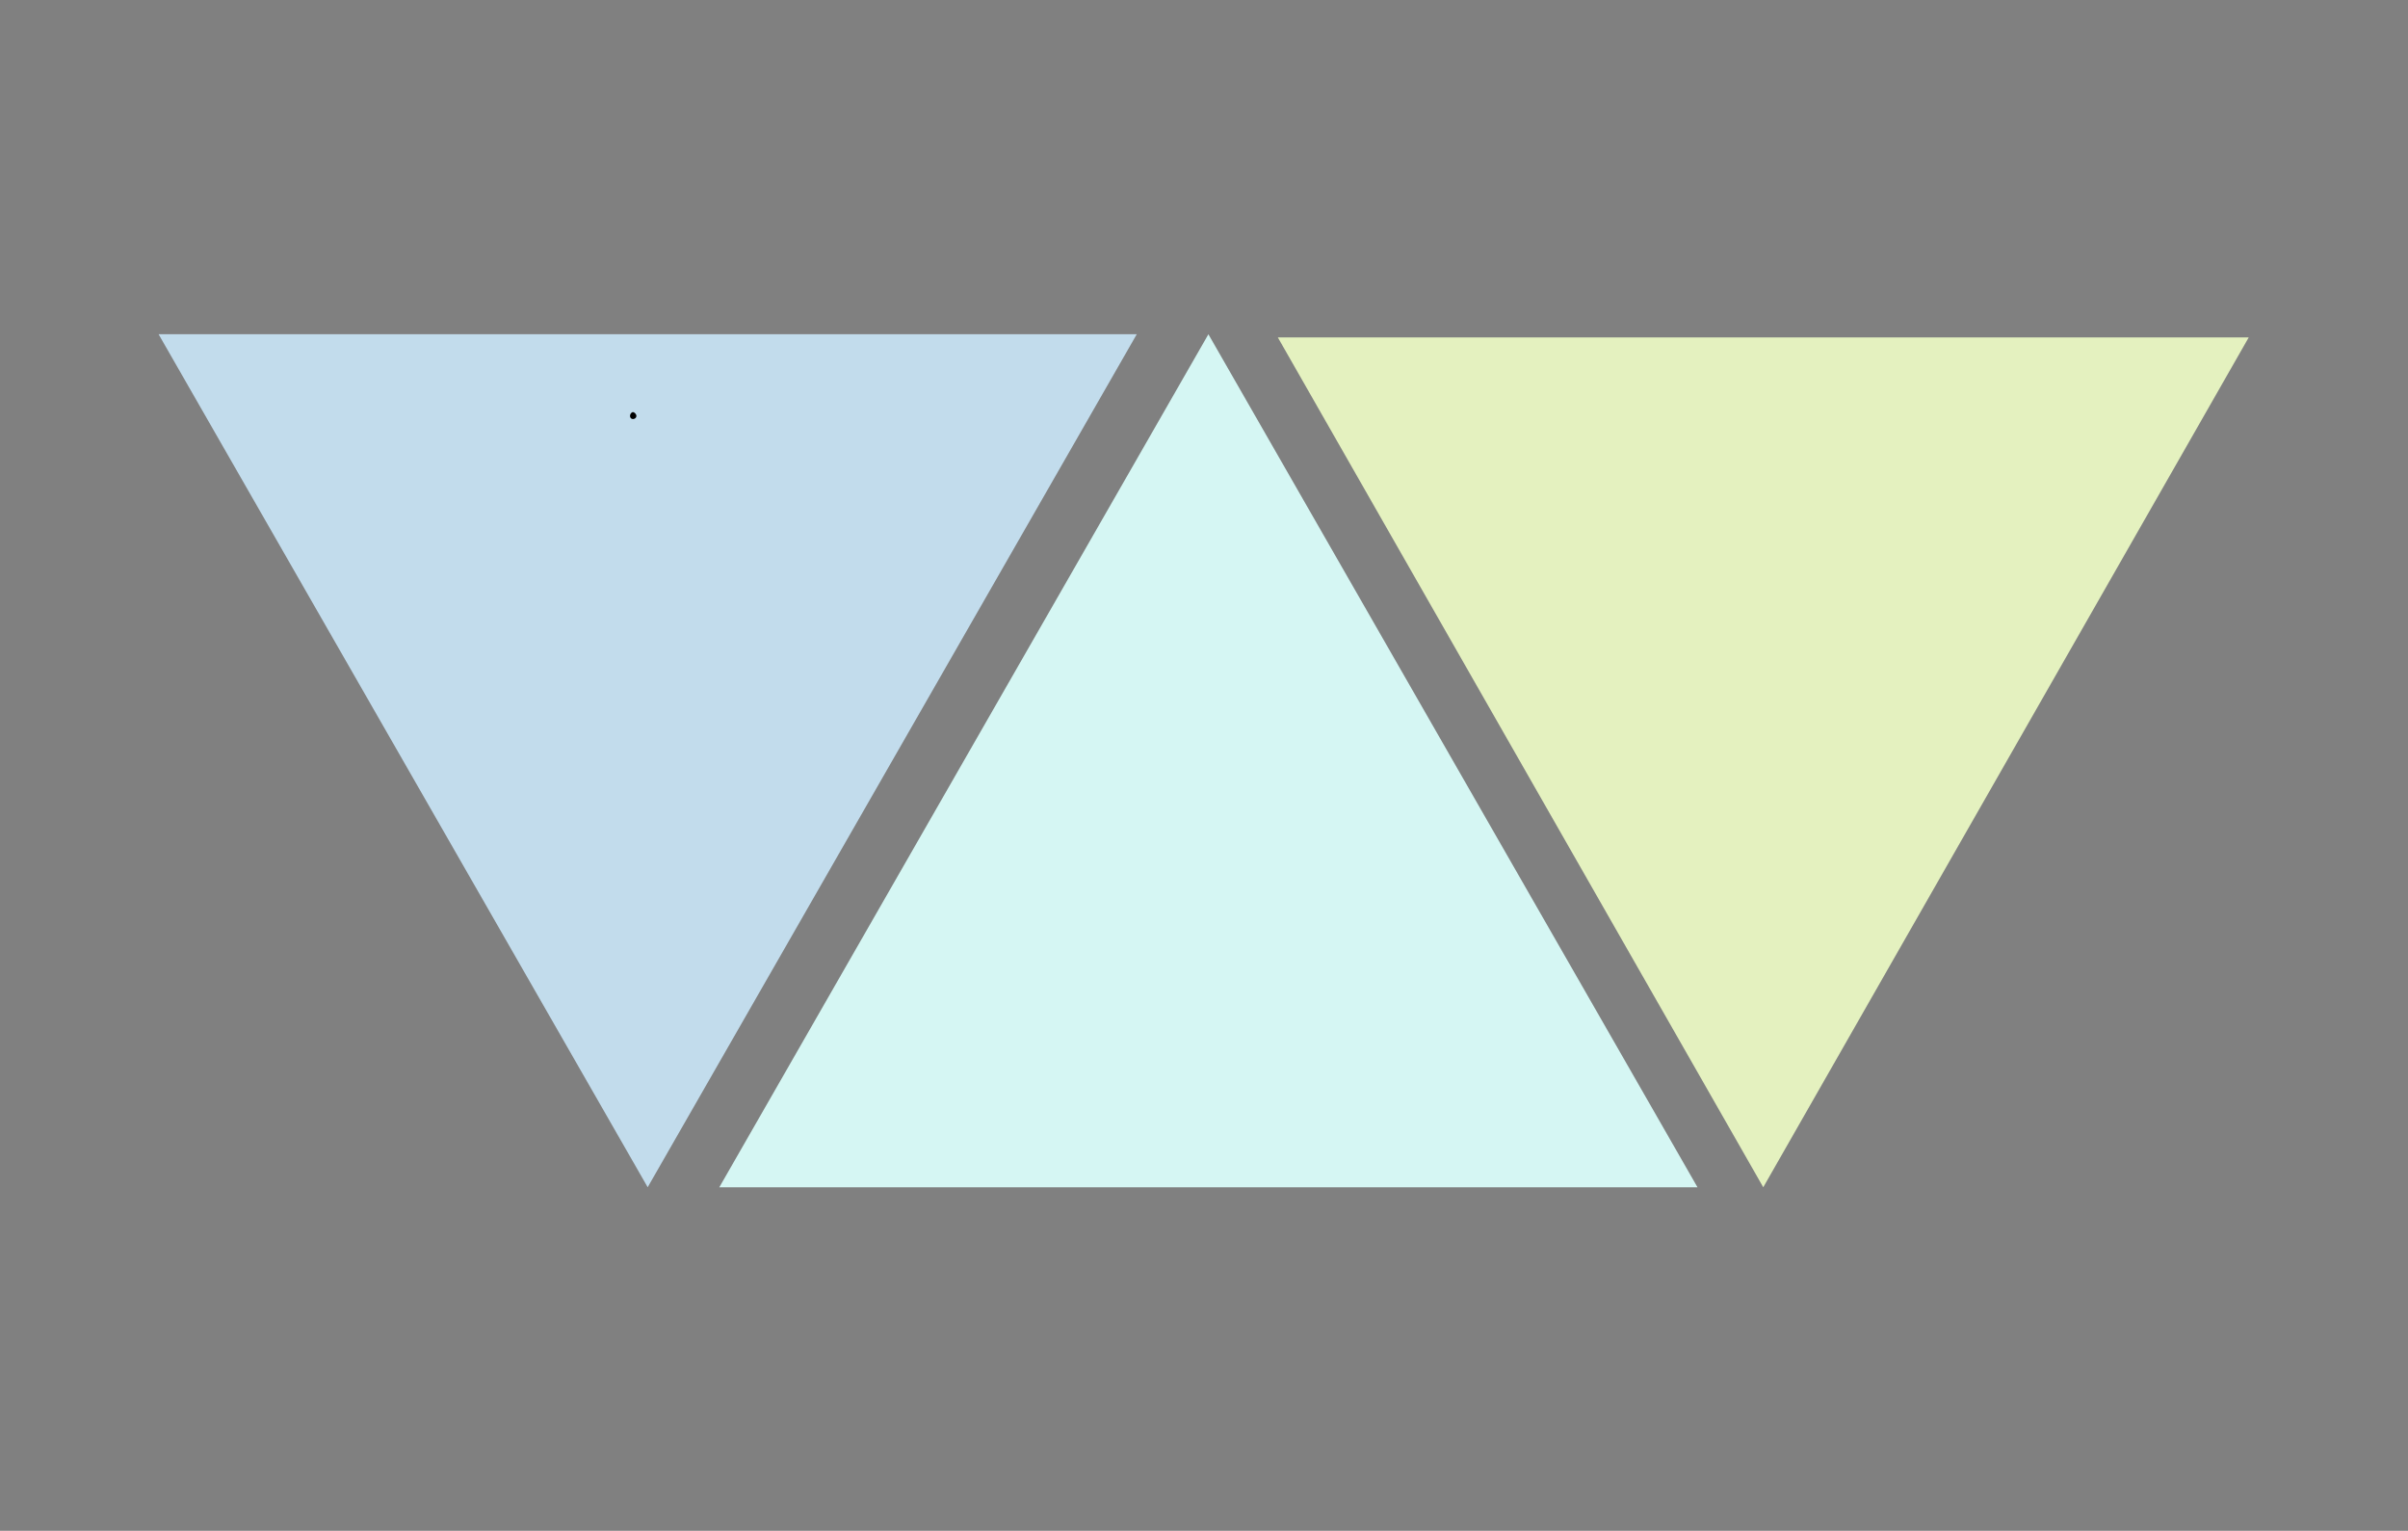 <?xml version="1.0" encoding="UTF-8"?>
<svg xmlns="http://www.w3.org/2000/svg" width="240.75" height="153" version="1.0" preserveAspectRatio="xMidYMid meet" zoomAndPan="magnify">
  <rect width="100%" height="100%" fill="#808080" stroke="none"/>
  <defs>
    <clipPath id="5f3bdbf0d8">
      <path id="svg_1" clip-rule="nonzero" d="m140.551,87.367l71.531,0l0,0.742l-71.531,0l0,-0.742zm0,0"></path>
    </clipPath>
    <clipPath id="aa7e09c6a4">
      <path id="svg_2" clip-rule="nonzero" d="m15.742,33.406l97.91,0l0,85.254l-97.91,0l0,-85.254zm0,0"></path>
    </clipPath>
    <clipPath id="499b4e11ee">
      <path id="svg_3" clip-rule="nonzero" d="m64.754,118.66l-48.898,-85.254l97.797,0l-48.898,85.254zm0,0"></path>
    </clipPath>
    <clipPath id="39dd54dad8">
      <path id="svg_4" clip-rule="nonzero" d="m71.918,33.41l97.91,0l0,85.254l-97.91,0l0,-85.254zm0,0"></path>
    </clipPath>
    <clipPath id="6b5b768d87">
      <path id="svg_5" clip-rule="nonzero" d="m120.816,33.41l48.898,85.254l-97.797,0l48.898,-85.254zm0,0"></path>
    </clipPath>
    <clipPath id="1956864b7b">
      <path id="svg_6" clip-rule="nonzero" d="m127.613,33.727l97.211,0l0,84.938l-97.211,0l0,-84.938zm0,0"></path>
    </clipPath>
    <clipPath id="90ce45206d">
      <path id="svg_7" clip-rule="nonzero" d="m176.289,118.664l-48.531,-84.938l97.066,0l-48.535,84.938zm0,0"></path>
    </clipPath>
    <clipPath id="891e86dc1b">
      <path id="svg_8" clip-rule="nonzero" d="m140.996,87.344l71.531,0l0,0.656l-71.531,0l0,-0.656zm0,0"></path>
    </clipPath>
    <clipPath id="8e0bf9ec84">
      <path id="svg_9" clip-rule="nonzero" d="m89,48.293l64,0l0,18.707l-64,0l0,-18.707zm0,0"></path>
    </clipPath>
  </defs>
  <g>
    <title>Layer 1</title>
    <g id="svg_12" clip-path="url(#aa7e09c6a4)">
      <g id="svg_13" clip-path="url(#499b4e11ee)">
        <path id="svg_14" fill-rule="nonzero" d="m113.652,118.66l-97.91,0l0,-85.254l97.91,0l0,85.254zm0,0" fill="#c2dcec"></path>
      </g>
    </g>
    <path id="svg_16" fill-rule="nonzero" d="m63.629,41.555c0.012,0.164 -0.129,0.312 -0.309,0.328c-0.184,0.016 -0.32,-0.102 -0.332,-0.289c-0.016,-0.188 0.137,-0.398 0.289,-0.402c0.148,-0.004 0.34,0.195 0.352,0.363zm0,0" fill="#000000"></path>
    <g id="svg_17" clip-path="url(#39dd54dad8)">
      <g id="svg_18" clip-path="url(#6b5b768d87)">
        <path id="svg_19" fill-rule="nonzero" d="m71.918,33.41l97.91,0l0,85.254l-97.91,0l0,-85.254zm0,0" fill="#d5f6f3"></path>
      </g>
    </g>
    <g id="svg_20" clip-path="url(#1956864b7b)">
      <g id="svg_21" clip-path="url(#90ce45206d)">
        <path id="svg_22" fill-rule="nonzero" d="m224.824,118.664l-97.211,0l0,-84.938l97.211,0l0,84.938zm0,0" fill="#e4f1bf"></path>
      </g>
    </g>
  </g>
</svg>

